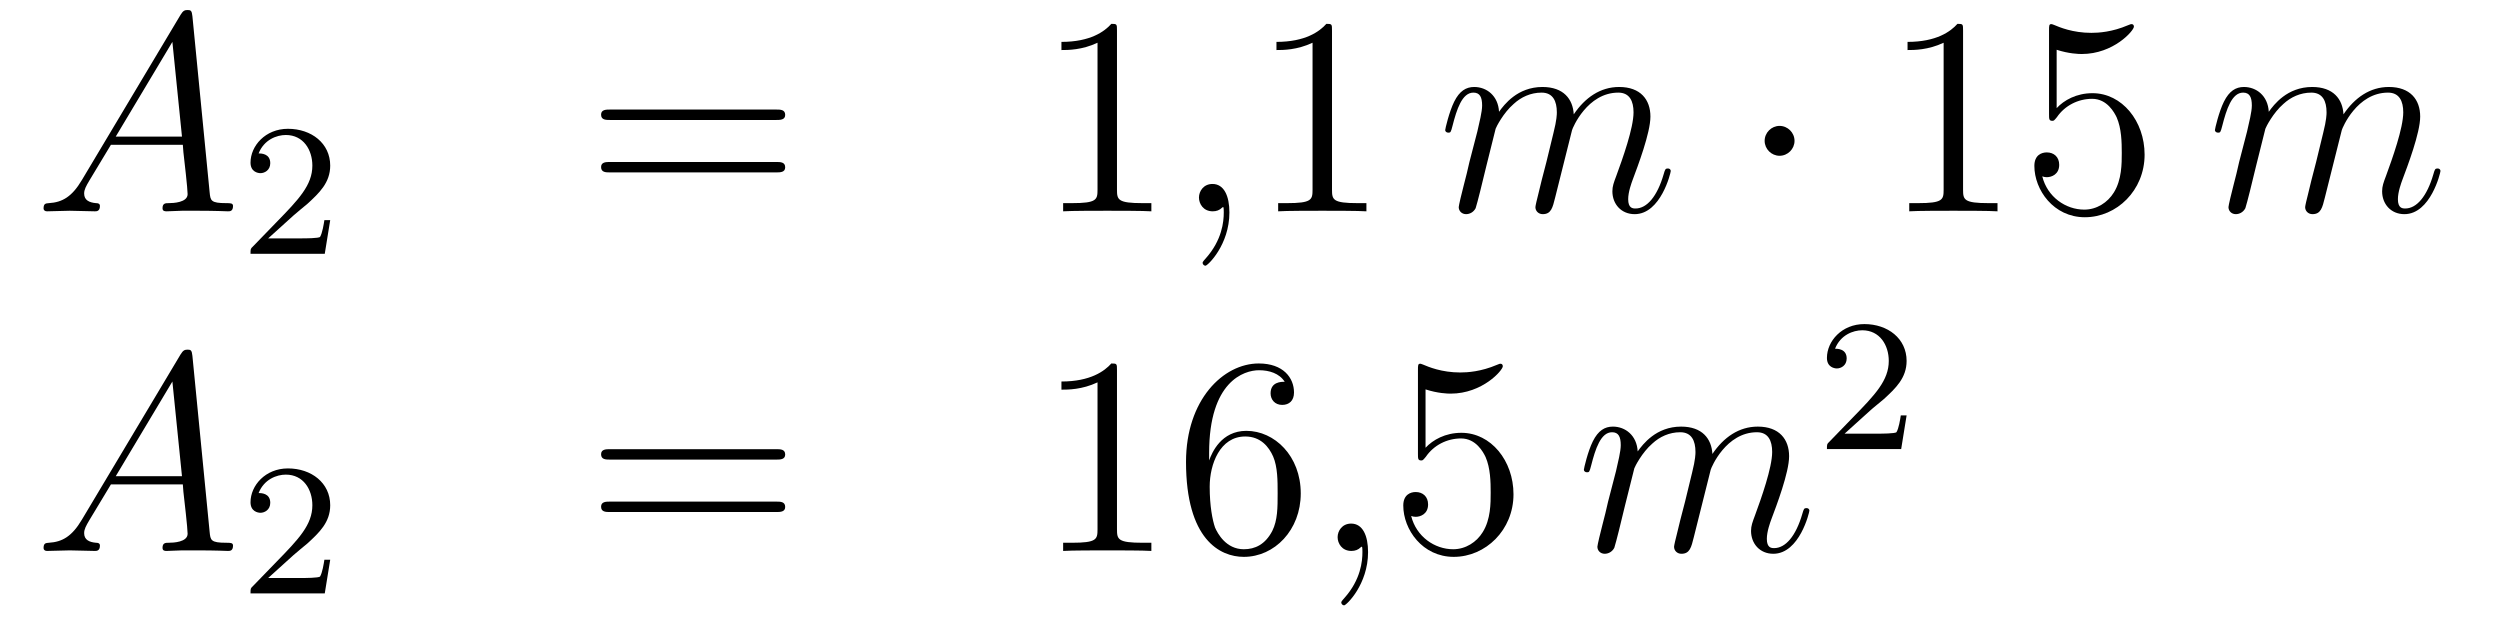 <?xml version='1.0'?>
<!-- This file was generated by dvisvgm 1.14.1 -->
<svg height='27pt' version='1.1' viewBox='0 -27 106 27' width='106pt' xmlns='http://www.w3.org/2000/svg' xmlns:xlink='http://www.w3.org/1999/xlink'>
<g id='page1'>
<g transform='matrix(1 0 0 1 -132 638)'>
<path d='M135.472 -657.367C135.054 -656.662 134.648 -656.422 134.073 -656.387C133.942 -656.375 133.847 -656.375 133.847 -656.16C133.847 -656.088 133.906 -656.04 133.99 -656.04C134.205 -656.04 134.743 -656.064 134.958 -656.064C135.305 -656.064 135.687 -656.04 136.022 -656.04C136.094 -656.04 136.237 -656.04 136.237 -656.267C136.237 -656.375 136.142 -656.387 136.07 -656.387C135.795 -656.411 135.568 -656.506 135.568 -656.793C135.568 -656.96 135.64 -657.092 135.795 -657.355L136.703 -658.861H139.752C139.764 -658.753 139.764 -658.658 139.776 -658.55C139.812 -658.24 139.955 -656.996 139.955 -656.769C139.955 -656.411 139.345 -656.387 139.154 -656.387C139.023 -656.387 138.891 -656.387 138.891 -656.172C138.891 -656.04 138.999 -656.04 139.07 -656.04C139.273 -656.04 139.513 -656.064 139.716 -656.064H140.397C141.127 -656.064 141.653 -656.04 141.664 -656.04C141.748 -656.04 141.88 -656.04 141.88 -656.267C141.88 -656.387 141.772 -656.387 141.593 -656.387C140.935 -656.387 140.923 -656.494 140.888 -656.853L140.158 -664.312C140.134 -664.551 140.087 -664.575 139.955 -664.575C139.835 -664.575 139.764 -664.551 139.656 -664.372L135.472 -657.367ZM136.907 -659.208L139.309 -663.224L139.716 -659.208H136.907Z' fill-rule='evenodd'/>
<path d='M144.447 -655.866C144.575 -655.985 144.909 -656.248 145.037 -656.36C145.531 -656.814 146.001 -657.252 146.001 -657.977C146.001 -658.925 145.204 -659.539 144.208 -659.539C143.252 -659.539 142.622 -658.814 142.622 -658.105C142.622 -657.714 142.933 -657.658 143.045 -657.658C143.212 -657.658 143.459 -657.778 143.459 -658.081C143.459 -658.495 143.061 -658.495 142.965 -658.495C143.196 -659.077 143.73 -659.276 144.12 -659.276C144.862 -659.276 145.244 -658.647 145.244 -657.977C145.244 -657.148 144.662 -656.543 143.722 -655.579L142.718 -654.543C142.622 -654.455 142.622 -654.439 142.622 -654.24H145.77L146.001 -655.666H145.754C145.73 -655.507 145.666 -655.108 145.571 -654.957C145.523 -654.893 144.917 -654.893 144.79 -654.893H143.371L144.447 -655.866Z' fill-rule='evenodd'/>
<path d='M164.909 -659.913C165.076 -659.913 165.292 -659.913 165.292 -660.128C165.292 -660.355 165.088 -660.355 164.909 -660.355H157.868C157.701 -660.355 157.486 -660.355 157.486 -660.14C157.486 -659.913 157.689 -659.913 157.868 -659.913H164.909ZM164.909 -657.69C165.076 -657.69 165.292 -657.69 165.292 -657.905C165.292 -658.132 165.088 -658.132 164.909 -658.132H157.868C157.701 -658.132 157.486 -658.132 157.486 -657.917C157.486 -657.69 157.689 -657.69 157.868 -657.69H164.909Z' fill-rule='evenodd'/>
<path d='M179.36 -663.702C179.36 -663.978 179.36 -663.989 179.121 -663.989C178.834 -663.667 178.236 -663.224 177.005 -663.224V-662.878C177.28 -662.878 177.878 -662.878 178.535 -663.188V-656.96C178.535 -656.53 178.499 -656.387 177.447 -656.387H177.077V-656.04C177.399 -656.064 178.559 -656.064 178.953 -656.064C179.348 -656.064 180.496 -656.064 180.818 -656.04V-656.387H180.448C179.396 -656.387 179.36 -656.53 179.36 -656.96V-663.702Z' fill-rule='evenodd'/>
<path d='M184.127 -655.992C184.127 -656.686 183.9 -657.2 183.41 -657.2C183.027 -657.2 182.836 -656.889 182.836 -656.626C182.836 -656.363 183.015 -656.04 183.422 -656.04C183.577 -656.04 183.709 -656.088 183.816 -656.195C183.84 -656.219 183.852 -656.219 183.864 -656.219C183.888 -656.219 183.888 -656.052 183.888 -655.992C183.888 -655.598 183.816 -654.821 183.123 -654.044C182.991 -653.9 182.991 -653.876 182.991 -653.853C182.991 -653.793 183.051 -653.733 183.111 -653.733C183.207 -653.733 184.127 -654.618 184.127 -655.992Z' fill-rule='evenodd'/>
<path d='M188.477 -663.702C188.477 -663.978 188.477 -663.989 188.238 -663.989C187.951 -663.667 187.353 -663.224 186.122 -663.224V-662.878C186.397 -662.878 186.995 -662.878 187.652 -663.188V-656.96C187.652 -656.53 187.617 -656.387 186.564 -656.387H186.194V-656.04C186.517 -656.064 187.676 -656.064 188.071 -656.064C188.465 -656.064 189.613 -656.064 189.936 -656.04V-656.387H189.565C188.513 -656.387 188.477 -656.53 188.477 -656.96V-663.702Z' fill-rule='evenodd'/>
<path d='M195.415 -659.542C195.44 -659.614 195.738 -660.212 196.181 -660.594C196.492 -660.881 196.898 -661.073 197.364 -661.073C197.843 -661.073 198.01 -660.714 198.01 -660.236C198.01 -660.164 198.01 -659.925 197.867 -659.363L197.568 -658.132C197.472 -657.773 197.245 -656.889 197.221 -656.757C197.173 -656.578 197.101 -656.267 197.101 -656.219C197.101 -656.052 197.233 -655.92 197.412 -655.92C197.771 -655.92 197.831 -656.195 197.939 -656.626L198.655 -659.483C198.679 -659.578 199.301 -661.073 200.616 -661.073C201.094 -661.073 201.262 -660.714 201.262 -660.236C201.262 -659.567 200.795 -658.263 200.532 -657.546C200.424 -657.259 200.365 -657.104 200.365 -656.889C200.365 -656.351 200.736 -655.92 201.31 -655.92C202.421 -655.92 202.84 -657.678 202.84 -657.749C202.84 -657.809 202.792 -657.857 202.72 -657.857C202.612 -657.857 202.6 -657.821 202.541 -657.618C202.266 -656.662 201.823 -656.16 201.346 -656.16C201.226 -656.16 201.035 -656.172 201.035 -656.554C201.035 -656.865 201.178 -657.247 201.226 -657.379C201.44 -657.952 201.978 -659.363 201.978 -660.057C201.978 -660.774 201.56 -661.312 200.652 -661.312C199.85 -661.312 199.205 -660.858 198.727 -660.152C198.691 -660.798 198.296 -661.312 197.4 -661.312C196.337 -661.312 195.774 -660.559 195.559 -660.26C195.523 -660.941 195.034 -661.312 194.507 -661.312C194.161 -661.312 193.885 -661.144 193.658 -660.69C193.444 -660.26 193.276 -659.531 193.276 -659.483C193.276 -659.435 193.324 -659.375 193.408 -659.375C193.504 -659.375 193.516 -659.387 193.586 -659.662C193.766 -660.367 193.993 -661.073 194.472 -661.073C194.747 -661.073 194.842 -660.881 194.842 -660.523C194.842 -660.26 194.723 -659.793 194.639 -659.423L194.304 -658.132C194.256 -657.905 194.125 -657.367 194.065 -657.152C193.981 -656.841 193.85 -656.279 193.85 -656.219C193.85 -656.052 193.981 -655.92 194.161 -655.92C194.304 -655.92 194.472 -655.992 194.567 -656.172C194.591 -656.231 194.699 -656.65 194.759 -656.889L195.022 -657.965L195.415 -659.542Z' fill-rule='evenodd'/>
<path d='M208.088 -659.028C208.088 -659.375 207.8 -659.662 207.454 -659.662C207.108 -659.662 206.821 -659.375 206.821 -659.028C206.821 -658.682 207.108 -658.395 207.454 -658.395C207.8 -658.395 208.088 -658.682 208.088 -659.028Z' fill-rule='evenodd'/>
<path d='M215.234 -663.702C215.234 -663.978 215.234 -663.989 214.996 -663.989C214.709 -663.667 214.111 -663.224 212.88 -663.224V-662.878C213.155 -662.878 213.752 -662.878 214.41 -663.188V-656.96C214.41 -656.53 214.374 -656.387 213.322 -656.387H212.952V-656.04C213.274 -656.064 214.434 -656.064 214.828 -656.064C215.222 -656.064 216.371 -656.064 216.694 -656.04V-656.387H216.323C215.27 -656.387 215.234 -656.53 215.234 -656.96V-663.702ZM219.202 -662.89C219.716 -662.722 220.134 -662.71 220.266 -662.71C221.617 -662.71 222.478 -663.702 222.478 -663.87C222.478 -663.918 222.454 -663.978 222.382 -663.978C222.358 -663.978 222.334 -663.978 222.226 -663.93C221.557 -663.643 220.984 -663.607 220.673 -663.607C219.883 -663.607 219.322 -663.846 219.095 -663.942C219.011 -663.978 218.987 -663.978 218.975 -663.978C218.879 -663.978 218.879 -663.906 218.879 -663.714V-660.164C218.879 -659.949 218.879 -659.877 219.023 -659.877C219.083 -659.877 219.095 -659.889 219.214 -660.033C219.548 -660.523 220.11 -660.81 220.708 -660.81C221.342 -660.81 221.652 -660.224 221.748 -660.021C221.952 -659.554 221.963 -658.969 221.963 -658.514C221.963 -658.06 221.963 -657.379 221.629 -656.841C221.365 -656.411 220.9 -656.112 220.373 -656.112C219.584 -656.112 218.808 -656.65 218.592 -657.522C218.652 -657.498 218.724 -657.487 218.784 -657.487C218.987 -657.487 219.31 -657.606 219.31 -658.012C219.31 -658.347 219.083 -658.538 218.784 -658.538C218.568 -658.538 218.257 -658.431 218.257 -657.965C218.257 -656.948 219.071 -655.789 220.398 -655.789C221.748 -655.789 222.931 -656.925 222.931 -658.443C222.931 -659.865 221.975 -661.049 220.721 -661.049C220.039 -661.049 219.512 -660.75 219.202 -660.415V-662.89Z' fill-rule='evenodd'/>
<path d='M228.052 -659.542C228.077 -659.614 228.376 -660.212 228.817 -660.594C229.128 -660.881 229.535 -661.073 230 -661.073C230.479 -661.073 230.646 -660.714 230.646 -660.236C230.646 -660.164 230.646 -659.925 230.503 -659.363L230.204 -658.132C230.108 -657.773 229.882 -656.889 229.858 -656.757C229.81 -656.578 229.738 -656.267 229.738 -656.219C229.738 -656.052 229.87 -655.92 230.048 -655.92C230.407 -655.92 230.467 -656.195 230.575 -656.626L231.292 -659.483C231.316 -659.578 231.937 -661.073 233.252 -661.073C233.73 -661.073 233.898 -660.714 233.898 -660.236C233.898 -659.567 233.431 -658.263 233.168 -657.546C233.06 -657.259 233.002 -657.104 233.002 -656.889C233.002 -656.351 233.372 -655.92 233.946 -655.92C235.057 -655.92 235.476 -657.678 235.476 -657.749C235.476 -657.809 235.428 -657.857 235.356 -657.857C235.248 -657.857 235.236 -657.821 235.177 -657.618C234.902 -656.662 234.46 -656.16 233.982 -656.16C233.862 -656.16 233.671 -656.172 233.671 -656.554C233.671 -656.865 233.814 -657.247 233.862 -657.379C234.077 -657.952 234.616 -659.363 234.616 -660.057C234.616 -660.774 234.197 -661.312 233.288 -661.312C232.487 -661.312 231.841 -660.858 231.364 -660.152C231.328 -660.798 230.933 -661.312 230.036 -661.312C228.973 -661.312 228.41 -660.559 228.196 -660.26C228.16 -660.941 227.67 -661.312 227.143 -661.312C226.798 -661.312 226.522 -661.144 226.295 -660.69C226.08 -660.26 225.912 -659.531 225.912 -659.483C225.912 -659.435 225.96 -659.375 226.044 -659.375C226.14 -659.375 226.152 -659.387 226.223 -659.662C226.403 -660.367 226.63 -661.073 227.108 -661.073C227.383 -661.073 227.478 -660.881 227.478 -660.523C227.478 -660.26 227.359 -659.793 227.275 -659.423L226.94 -658.132C226.892 -657.905 226.762 -657.367 226.702 -657.152C226.618 -656.841 226.487 -656.279 226.487 -656.219C226.487 -656.052 226.618 -655.92 226.798 -655.92C226.94 -655.92 227.108 -655.992 227.203 -656.172C227.227 -656.231 227.335 -656.65 227.395 -656.889L227.658 -657.965L228.052 -659.542Z' fill-rule='evenodd'/>
<path d='M135.472 -642.967C135.054 -642.262 134.648 -642.022 134.073 -641.987C133.942 -641.975 133.847 -641.975 133.847 -641.76C133.847 -641.688 133.906 -641.64 133.99 -641.64C134.205 -641.64 134.743 -641.664 134.958 -641.664C135.305 -641.664 135.687 -641.64 136.022 -641.64C136.094 -641.64 136.237 -641.64 136.237 -641.867C136.237 -641.975 136.142 -641.987 136.07 -641.987C135.795 -642.011 135.568 -642.106 135.568 -642.393C135.568 -642.56 135.64 -642.692 135.795 -642.955L136.703 -644.461H139.752C139.764 -644.353 139.764 -644.258 139.776 -644.15C139.812 -643.84 139.955 -642.596 139.955 -642.369C139.955 -642.011 139.345 -641.987 139.154 -641.987C139.023 -641.987 138.891 -641.987 138.891 -641.772C138.891 -641.64 138.999 -641.64 139.07 -641.64C139.273 -641.64 139.513 -641.664 139.716 -641.664H140.397C141.127 -641.664 141.653 -641.64 141.664 -641.64C141.748 -641.64 141.88 -641.64 141.88 -641.867C141.88 -641.987 141.772 -641.987 141.593 -641.987C140.935 -641.987 140.923 -642.094 140.888 -642.453L140.158 -649.912C140.134 -650.151 140.087 -650.175 139.955 -650.175C139.835 -650.175 139.764 -650.151 139.656 -649.972L135.472 -642.967ZM136.907 -644.808L139.309 -648.824L139.716 -644.808H136.907Z' fill-rule='evenodd'/>
<path d='M144.447 -641.466C144.575 -641.585 144.909 -641.848 145.037 -641.96C145.531 -642.414 146.001 -642.852 146.001 -643.577C146.001 -644.525 145.204 -645.139 144.208 -645.139C143.252 -645.139 142.622 -644.414 142.622 -643.705C142.622 -643.314 142.933 -643.258 143.045 -643.258C143.212 -643.258 143.459 -643.378 143.459 -643.681C143.459 -644.095 143.061 -644.095 142.965 -644.095C143.196 -644.677 143.73 -644.876 144.12 -644.876C144.862 -644.876 145.244 -644.247 145.244 -643.577C145.244 -642.748 144.662 -642.143 143.722 -641.179L142.718 -640.143C142.622 -640.055 142.622 -640.039 142.622 -639.84H145.77L146.001 -641.266H145.754C145.73 -641.107 145.666 -640.708 145.571 -640.557C145.523 -640.493 144.917 -640.493 144.79 -640.493H143.371L144.447 -641.466Z' fill-rule='evenodd'/>
<path d='M164.909 -645.513C165.076 -645.513 165.292 -645.513 165.292 -645.728C165.292 -645.955 165.088 -645.955 164.909 -645.955H157.868C157.701 -645.955 157.486 -645.955 157.486 -645.74C157.486 -645.513 157.689 -645.513 157.868 -645.513H164.909ZM164.909 -643.29C165.076 -643.29 165.292 -643.29 165.292 -643.505C165.292 -643.732 165.088 -643.732 164.909 -643.732H157.868C157.701 -643.732 157.486 -643.732 157.486 -643.517C157.486 -643.29 157.689 -643.29 157.868 -643.29H164.909Z' fill-rule='evenodd'/>
<path d='M179.36 -649.302C179.36 -649.578 179.36 -649.589 179.121 -649.589C178.834 -649.267 178.236 -648.824 177.005 -648.824V-648.478C177.28 -648.478 177.878 -648.478 178.535 -648.788V-642.56C178.535 -642.13 178.499 -641.987 177.447 -641.987H177.077V-641.64C177.399 -641.664 178.559 -641.664 178.953 -641.664C179.348 -641.664 180.496 -641.664 180.818 -641.64V-641.987H180.448C179.396 -641.987 179.36 -642.13 179.36 -642.56V-649.302ZM183.267 -645.8C183.267 -648.824 184.738 -649.302 185.383 -649.302C185.814 -649.302 186.244 -649.171 186.471 -648.813C186.328 -648.813 185.873 -648.813 185.873 -648.322C185.873 -648.059 186.053 -647.832 186.364 -647.832C186.662 -647.832 186.866 -648.012 186.866 -648.358C186.866 -648.98 186.411 -649.589 185.371 -649.589C183.865 -649.589 182.287 -648.048 182.287 -645.417C182.287 -642.13 183.722 -641.389 184.738 -641.389C186.041 -641.389 187.152 -642.525 187.152 -644.079C187.152 -645.668 186.041 -646.732 184.846 -646.732C183.781 -646.732 183.387 -645.812 183.267 -645.477V-645.8ZM184.738 -641.712C183.985 -641.712 183.626 -642.381 183.518 -642.632C183.411 -642.943 183.291 -643.529 183.291 -644.366C183.291 -645.31 183.722 -646.493 184.798 -646.493C185.455 -646.493 185.802 -646.051 185.981 -645.645C186.172 -645.202 186.172 -644.605 186.172 -644.091C186.172 -643.481 186.172 -642.943 185.945 -642.489C185.646 -641.915 185.216 -641.712 184.738 -641.712Z' fill-rule='evenodd'/>
<path d='M190.006 -641.592C190.006 -642.286 189.779 -642.8 189.289 -642.8C188.906 -642.8 188.715 -642.489 188.715 -642.226C188.715 -641.963 188.894 -641.64 189.301 -641.64C189.456 -641.64 189.588 -641.688 189.695 -641.795C189.719 -641.819 189.731 -641.819 189.743 -641.819C189.767 -641.819 189.767 -641.652 189.767 -641.592C189.767 -641.198 189.695 -640.421 189.002 -639.644C188.87 -639.5 188.87 -639.476 188.87 -639.453C188.87 -639.393 188.93 -639.333 188.99 -639.333C189.086 -639.333 190.006 -640.218 190.006 -641.592Z' fill-rule='evenodd'/>
<path d='M192.443 -648.49C192.958 -648.322 193.375 -648.31 193.507 -648.31C194.858 -648.31 195.719 -649.302 195.719 -649.47C195.719 -649.518 195.695 -649.578 195.623 -649.578C195.599 -649.578 195.576 -649.578 195.468 -649.53C194.798 -649.243 194.225 -649.207 193.914 -649.207C193.124 -649.207 192.563 -649.446 192.336 -649.542C192.252 -649.578 192.228 -649.578 192.216 -649.578C192.121 -649.578 192.121 -649.506 192.121 -649.314V-645.764C192.121 -645.549 192.121 -645.477 192.264 -645.477C192.324 -645.477 192.336 -645.489 192.456 -645.633C192.79 -646.123 193.352 -646.41 193.95 -646.41C194.584 -646.41 194.894 -645.824 194.989 -645.621C195.193 -645.154 195.205 -644.569 195.205 -644.114C195.205 -643.66 195.205 -642.979 194.87 -642.441C194.608 -642.011 194.141 -641.712 193.615 -641.712C192.826 -641.712 192.049 -642.25 191.834 -643.122C191.894 -643.098 191.965 -643.087 192.025 -643.087C192.228 -643.087 192.551 -643.206 192.551 -643.612C192.551 -643.947 192.324 -644.138 192.025 -644.138C191.81 -644.138 191.499 -644.031 191.499 -643.565C191.499 -642.548 192.312 -641.389 193.639 -641.389C194.989 -641.389 196.172 -642.525 196.172 -644.043C196.172 -645.465 195.217 -646.649 193.962 -646.649C193.28 -646.649 192.755 -646.35 192.443 -646.015V-648.49Z' fill-rule='evenodd'/>
<path d='M201.295 -645.142C201.319 -645.214 201.618 -645.812 202.06 -646.194C202.37 -646.481 202.777 -646.673 203.243 -646.673C203.722 -646.673 203.888 -646.314 203.888 -645.836C203.888 -645.764 203.888 -645.525 203.746 -644.963L203.447 -643.732C203.351 -643.373 203.124 -642.489 203.1 -642.357C203.052 -642.178 202.98 -641.867 202.98 -641.819C202.98 -641.652 203.112 -641.52 203.291 -641.52C203.65 -641.52 203.71 -641.795 203.818 -642.226L204.534 -645.083C204.558 -645.178 205.18 -646.673 206.495 -646.673C206.972 -646.673 207.14 -646.314 207.14 -645.836C207.14 -645.167 206.674 -643.863 206.411 -643.146C206.304 -642.859 206.244 -642.704 206.244 -642.489C206.244 -641.951 206.615 -641.52 207.188 -641.52C208.3 -641.52 208.718 -643.278 208.718 -643.349C208.718 -643.409 208.67 -643.457 208.598 -643.457C208.49 -643.457 208.48 -643.421 208.42 -643.218C208.145 -642.262 207.702 -641.76 207.224 -641.76C207.104 -641.76 206.914 -641.772 206.914 -642.154C206.914 -642.465 207.056 -642.847 207.104 -642.979C207.319 -643.552 207.858 -644.963 207.858 -645.657C207.858 -646.374 207.439 -646.912 206.531 -646.912C205.729 -646.912 205.084 -646.458 204.606 -645.752C204.57 -646.398 204.175 -646.912 203.279 -646.912C202.216 -646.912 201.654 -646.159 201.438 -645.86C201.402 -646.541 200.912 -646.912 200.387 -646.912C200.04 -646.912 199.765 -646.744 199.537 -646.29C199.322 -645.86 199.156 -645.131 199.156 -645.083C199.156 -645.035 199.202 -644.975 199.286 -644.975C199.382 -644.975 199.394 -644.987 199.465 -645.262C199.645 -645.967 199.872 -646.673 200.351 -646.673C200.626 -646.673 200.72 -646.481 200.72 -646.123C200.72 -645.86 200.602 -645.393 200.518 -645.023L200.183 -643.732C200.135 -643.505 200.004 -642.967 199.944 -642.752C199.86 -642.441 199.729 -641.879 199.729 -641.819C199.729 -641.652 199.86 -641.52 200.04 -641.52C200.183 -641.52 200.351 -641.592 200.446 -641.772C200.47 -641.831 200.578 -642.25 200.638 -642.489L200.9 -643.565L201.295 -645.142Z' fill-rule='evenodd'/>
<path d='M211.288 -647.586C211.415 -647.705 211.75 -647.968 211.877 -648.08C212.371 -648.534 212.84 -648.972 212.84 -649.697C212.84 -650.645 212.044 -651.259 211.048 -651.259C210.092 -651.259 209.462 -650.534 209.462 -649.825C209.462 -649.434 209.773 -649.378 209.885 -649.378C210.052 -649.378 210.299 -649.498 210.299 -649.801C210.299 -650.215 209.9 -650.215 209.806 -650.215C210.036 -650.797 210.57 -650.996 210.96 -650.996C211.702 -650.996 212.084 -650.367 212.084 -649.697C212.084 -648.868 211.502 -648.263 210.562 -647.299L209.558 -646.263C209.462 -646.175 209.462 -646.159 209.462 -645.96H212.61L212.84 -647.386H212.593C212.57 -647.227 212.507 -646.828 212.411 -646.677C212.363 -646.613 211.757 -646.613 211.63 -646.613H210.211L211.288 -647.586Z' fill-rule='evenodd'/>
</g>
</g>
</svg>
